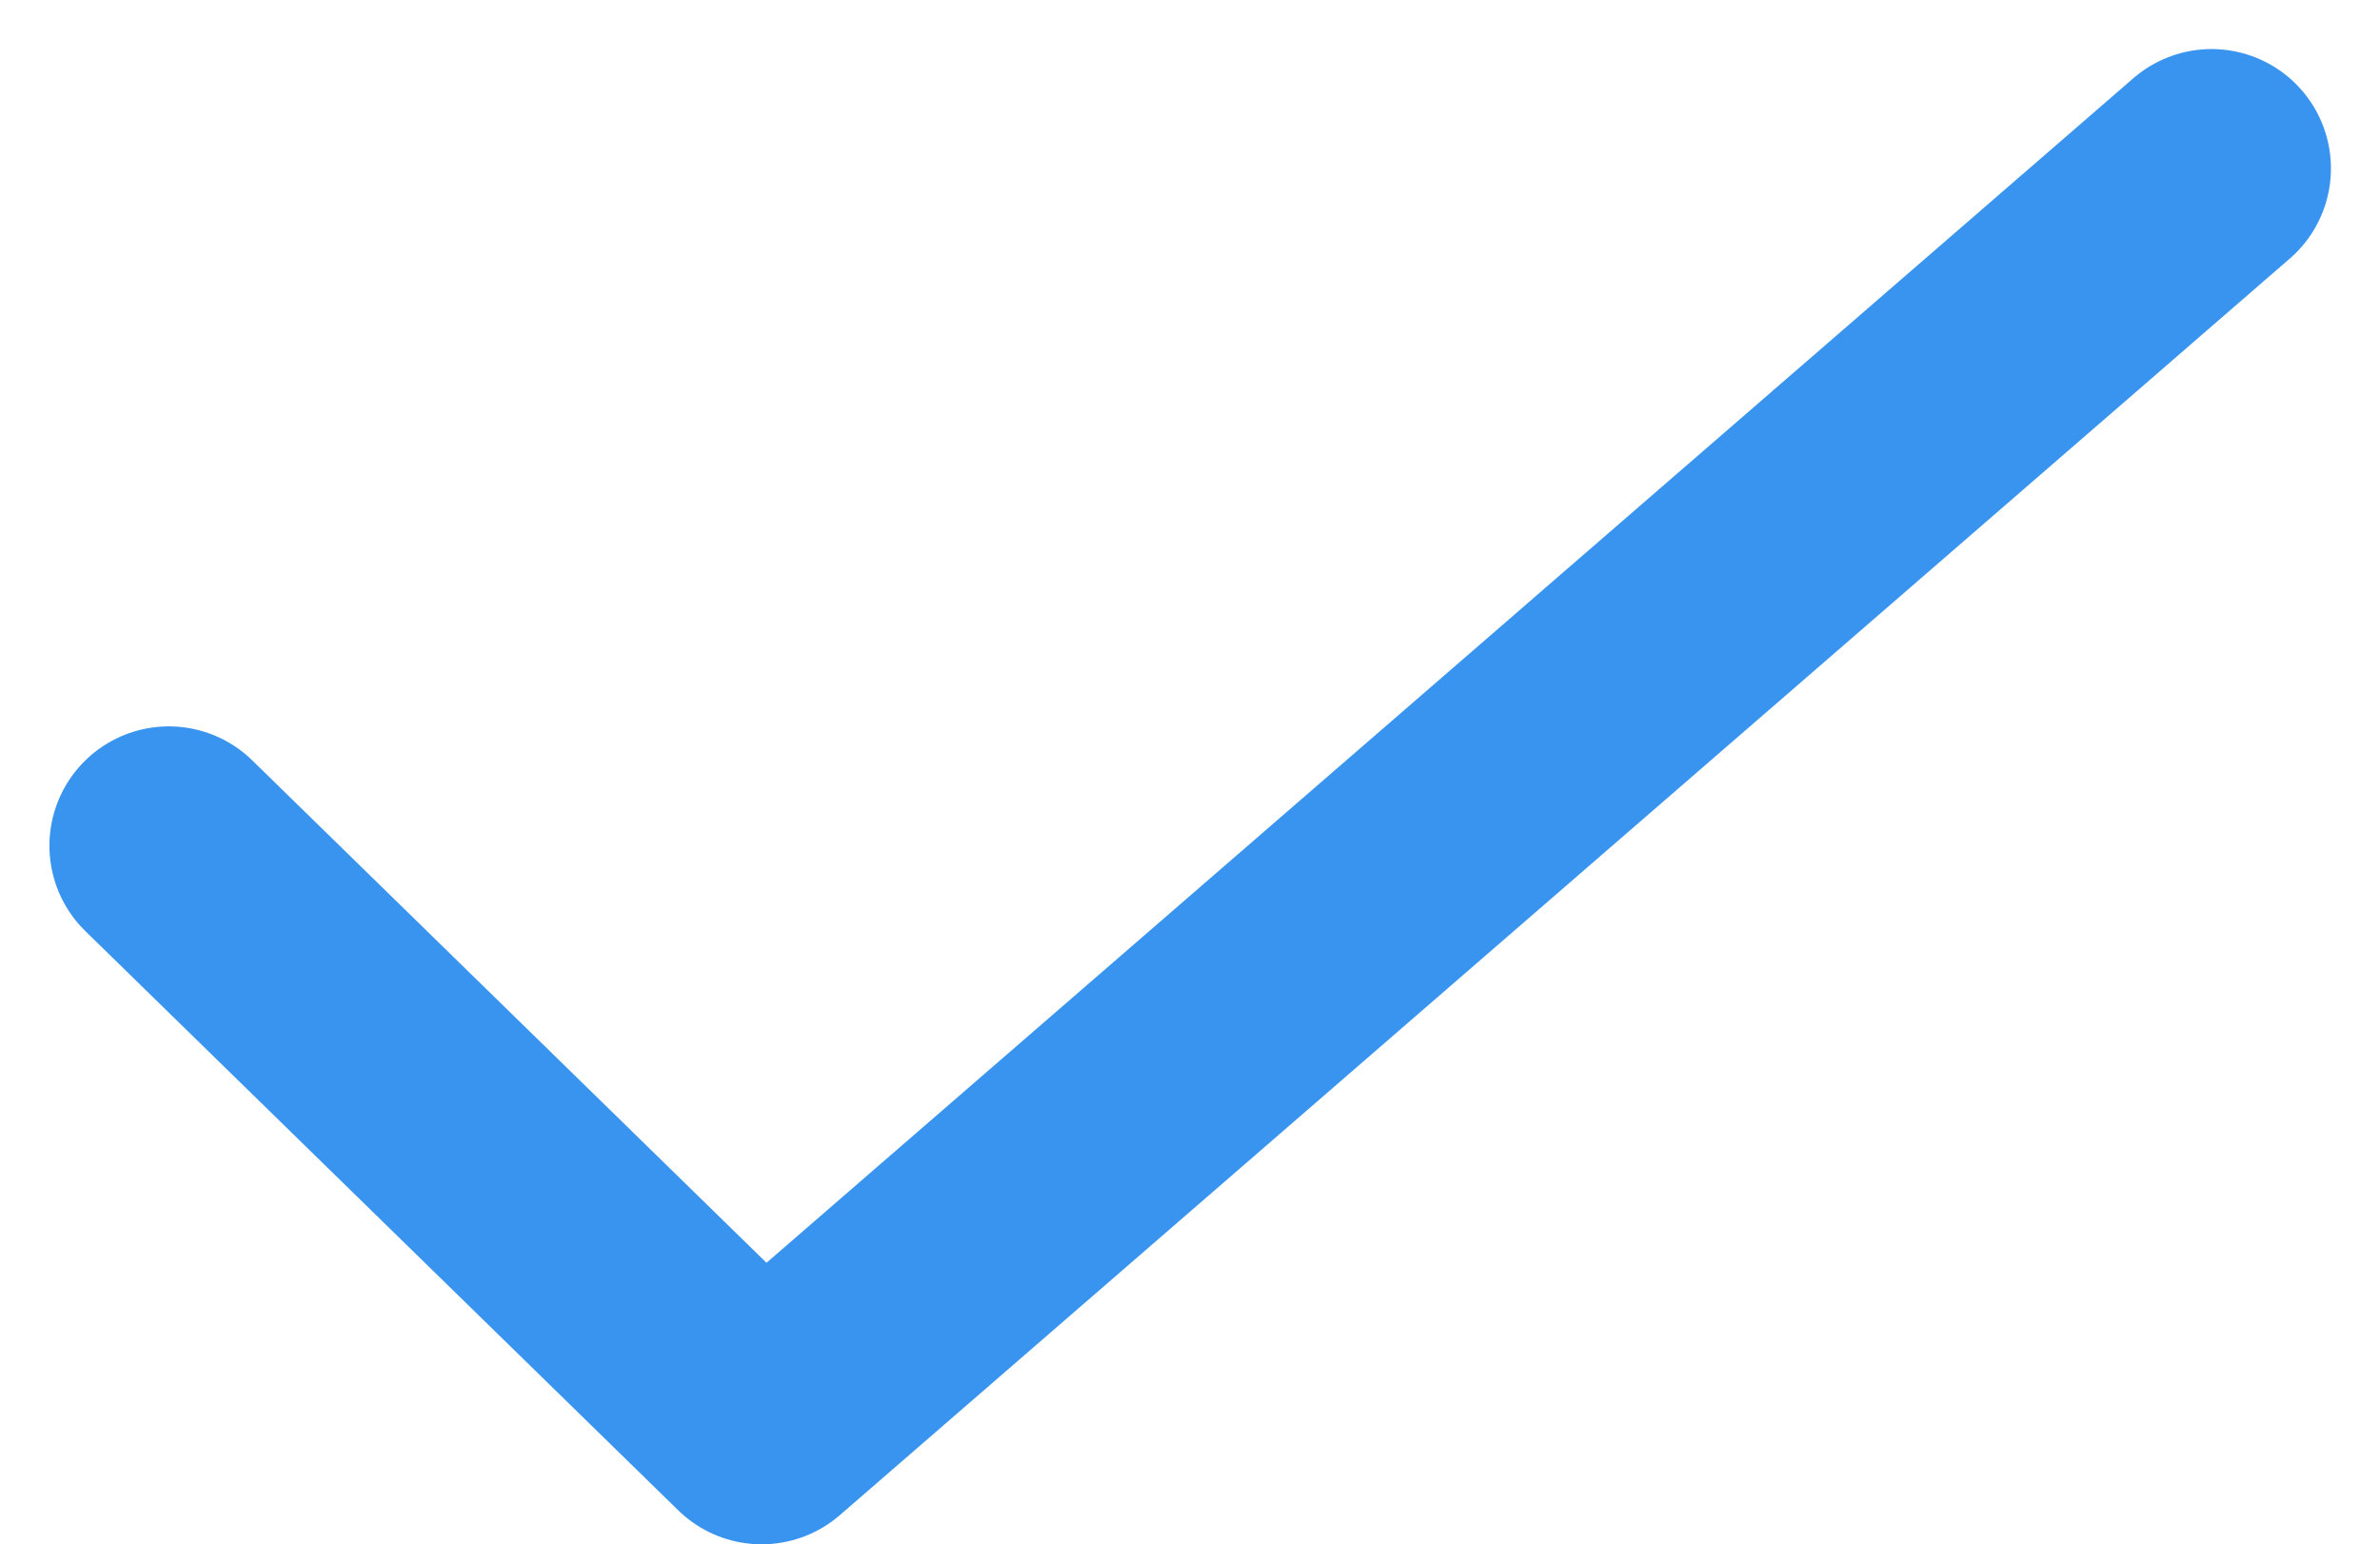 <svg xmlns="http://www.w3.org/2000/svg" width="19.936" height="12.937" viewBox="0 0 19.936 12.937"><defs><style>.a{fill:none;stroke:#3994ef;stroke-linecap:round;stroke-linejoin:round;stroke-width:2px;}</style></defs><path class="a" d="M469.9,247.154l4.966,4.852,12.145-10.526" transform="translate(-468.486 -240.069)"/></svg>